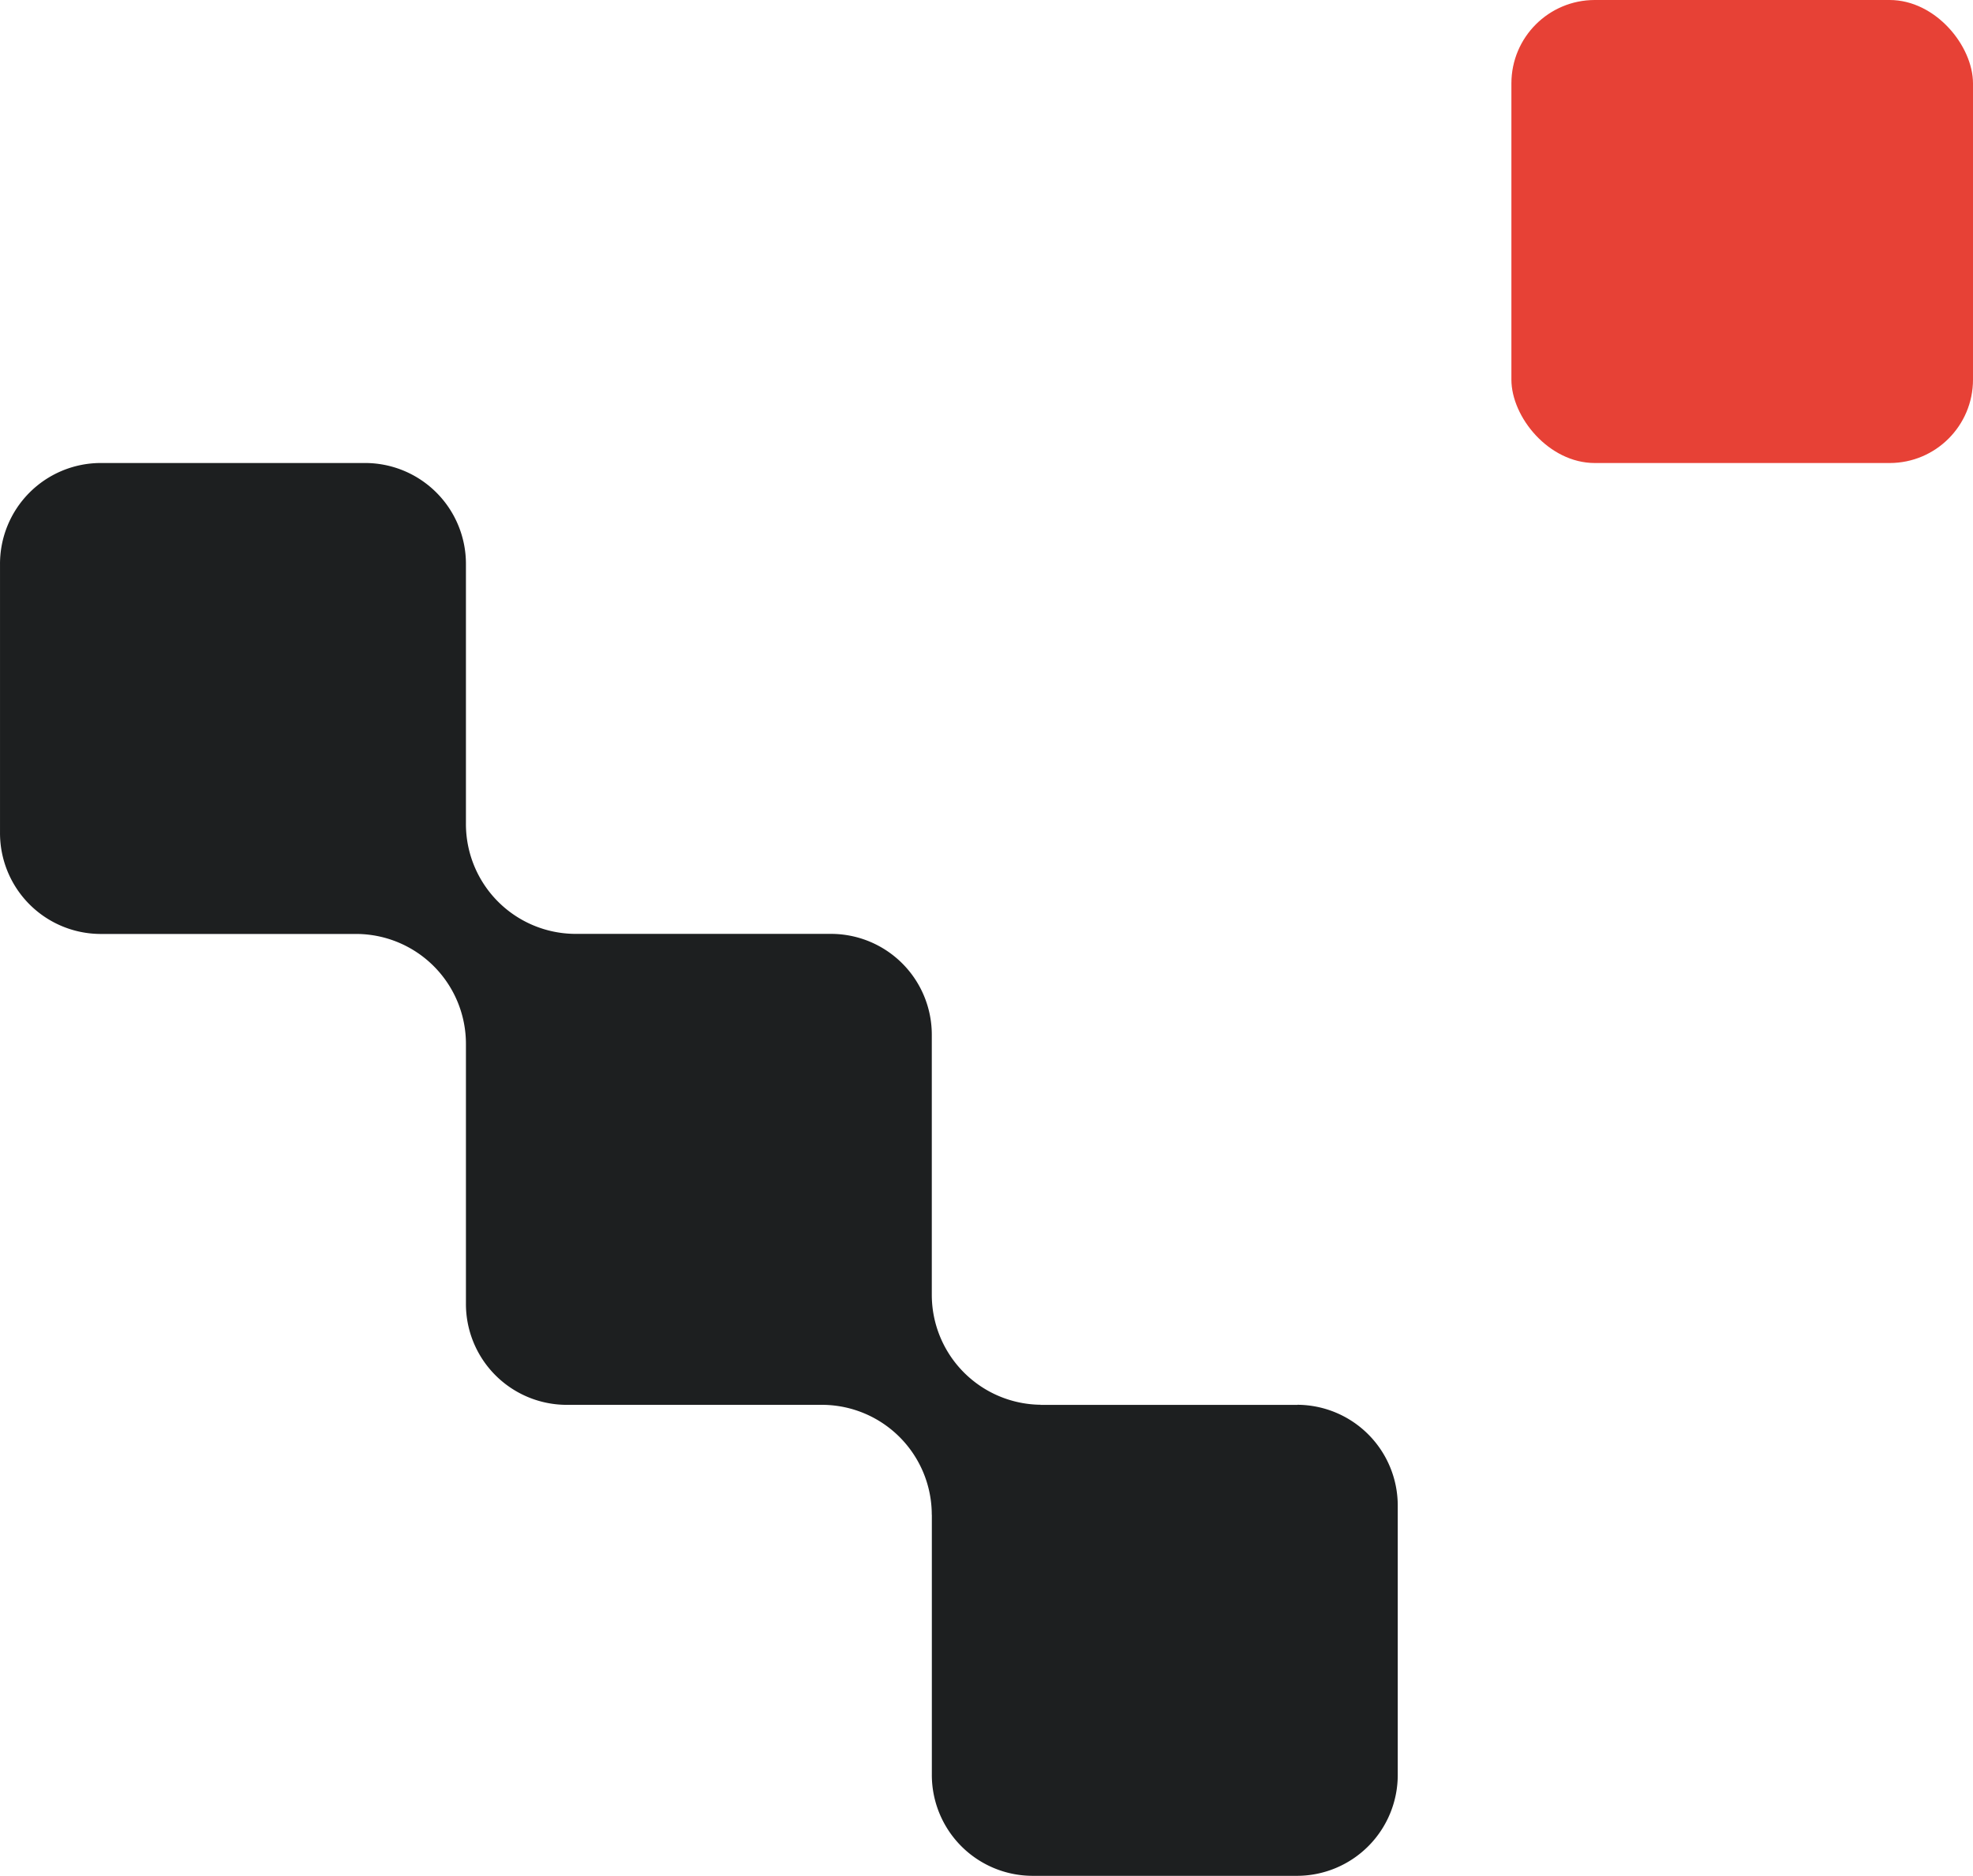 <svg xmlns="http://www.w3.org/2000/svg" width="142" height="135" viewBox="0 0 142 135">
  <g id="pakalpojumi-graphic-1" transform="translate(-120 -1138.355)">
    <path id="Path_5233" data-name="Path 5233" d="M1561,636.123h-18.532c.026,0,.056-.008.082-.008a7.914,7.914,0,0,1-7.867-7.9V609.526a7.258,7.258,0,0,0-7.221-7.3h-18.445a7.907,7.907,0,0,1-7.863-7.95V575.638a7.26,7.26,0,0,0-7.221-7.3h-19.091a7.259,7.259,0,0,0-7.221,7.3v19.294a7.259,7.259,0,0,0,7.221,7.3H1493.3a7.912,7.912,0,0,1,7.854,7.947v18.642a7.261,7.261,0,0,0,7.221,7.3h18.5a7.912,7.912,0,0,1,7.806,7.947c0-.023.005-.051.005-.074v18.723a7.261,7.261,0,0,0,7.222,7.3H1561a7.259,7.259,0,0,0,7.218-7.3v-19.3a7.257,7.257,0,0,0-7.218-7.3" transform="translate(-1347.62 603.339)" fill="#1d1f20"/>
    <rect id="Rectangle_90" data-name="Rectangle 90" width="33.222" height="33.323" rx="6" transform="translate(228.778 1138.355)" fill="#e74136"/>
  </g>
</svg>
